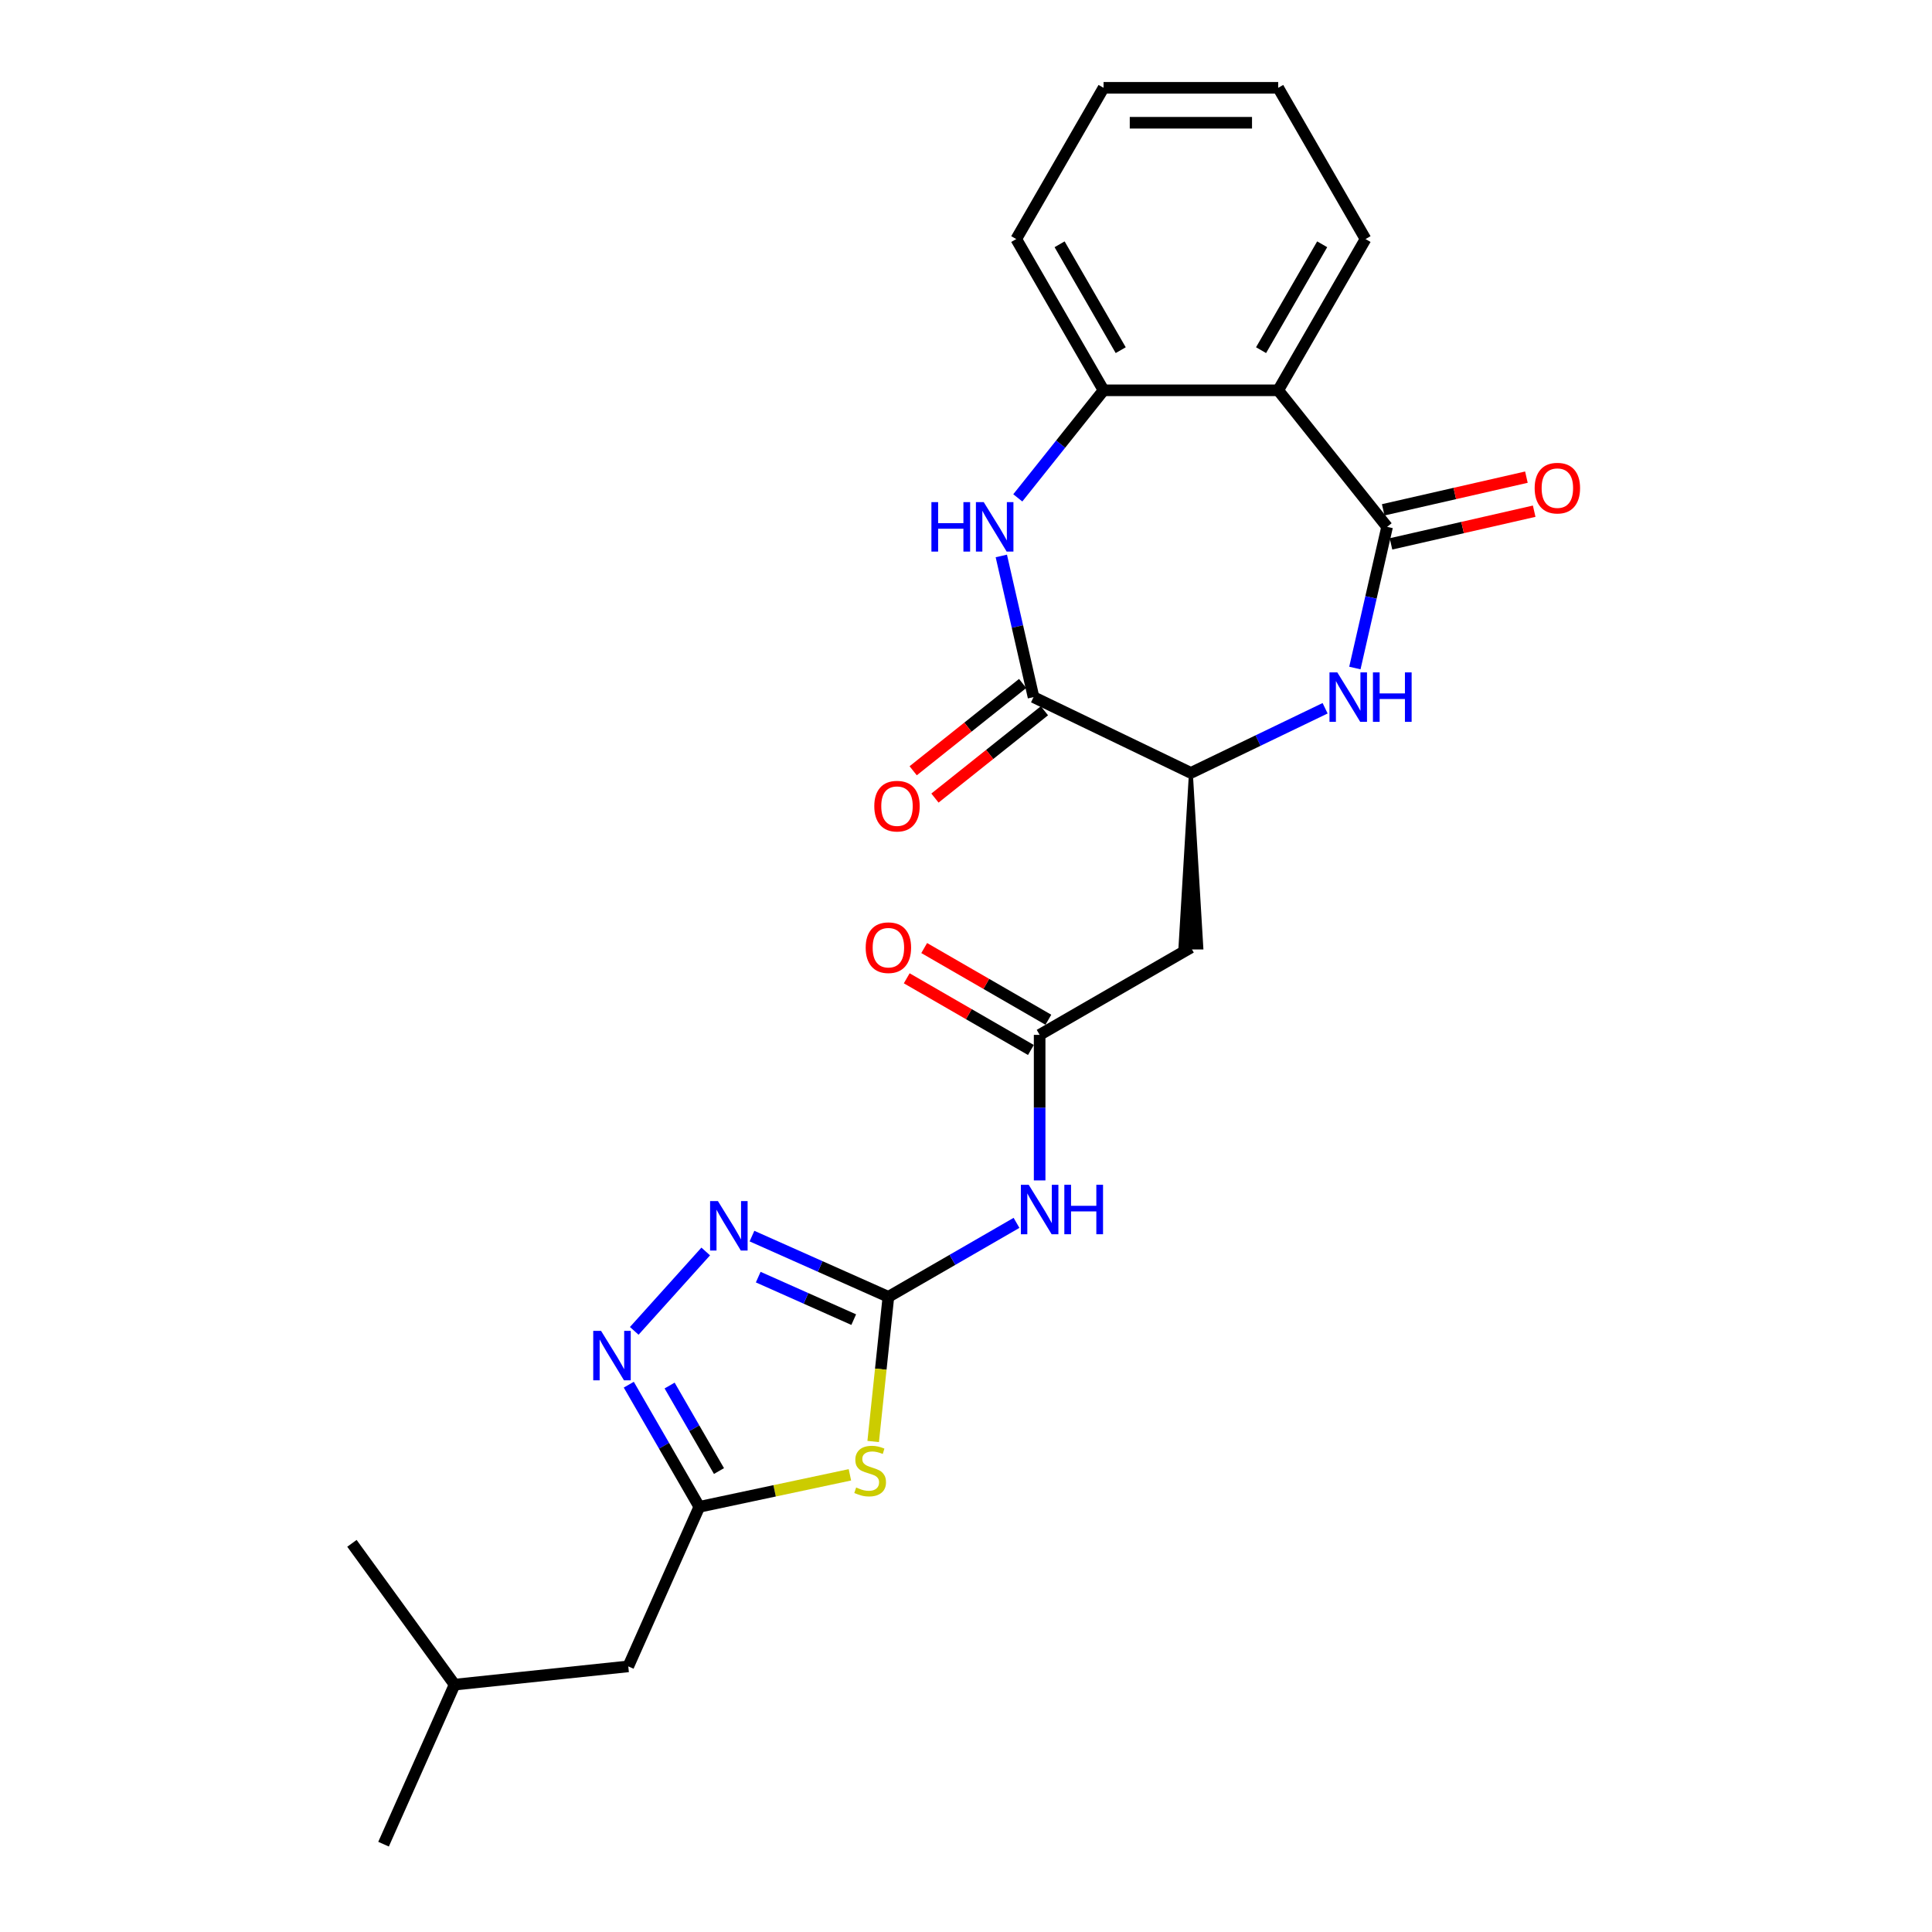 <?xml version='1.0' encoding='iso-8859-1'?>
<svg version='1.1' baseProfile='full'
              xmlns='http://www.w3.org/2000/svg'
                      xmlns:rdkit='http://www.rdkit.org/xml'
                      xmlns:xlink='http://www.w3.org/1999/xlink'
                  xml:space='preserve'
width='1000px' height='1000px' viewBox='0 0 1000 1000'>
<!-- END OF HEADER -->
<rect style='opacity:1.0;fill:#FFFFFF;stroke:none' width='1000' height='1000' x='0' y='0'> </rect>
<path class='bond-1' d='M 459.83,671.239 L 455.895,708.678' style='fill:none;fill-rule:evenodd;stroke:#000000;stroke-width:6px;stroke-linecap:butt;stroke-linejoin:miter;stroke-opacity:1' />
<path class='bond-1' d='M 455.895,708.678 L 451.96,746.116' style='fill:none;fill-rule:evenodd;stroke:#CCCC00;stroke-width:6px;stroke-linecap:butt;stroke-linejoin:miter;stroke-opacity:1' />
<path class='bond-4' d='M 459.83,671.239 L 424.524,655.52' style='fill:none;fill-rule:evenodd;stroke:#000000;stroke-width:6px;stroke-linecap:butt;stroke-linejoin:miter;stroke-opacity:1' />
<path class='bond-4' d='M 424.524,655.52 L 389.218,639.801' style='fill:none;fill-rule:evenodd;stroke:#0000FF;stroke-width:6px;stroke-linecap:butt;stroke-linejoin:miter;stroke-opacity:1' />
<path class='bond-4' d='M 441.885,683.04 L 417.171,672.036' style='fill:none;fill-rule:evenodd;stroke:#000000;stroke-width:6px;stroke-linecap:butt;stroke-linejoin:miter;stroke-opacity:1' />
<path class='bond-4' d='M 417.171,672.036 L 392.456,661.033' style='fill:none;fill-rule:evenodd;stroke:#0000FF;stroke-width:6px;stroke-linecap:butt;stroke-linejoin:miter;stroke-opacity:1' />
<path class='bond-10' d='M 459.83,671.239 L 492.989,652.095' style='fill:none;fill-rule:evenodd;stroke:#000000;stroke-width:6px;stroke-linecap:butt;stroke-linejoin:miter;stroke-opacity:1' />
<path class='bond-10' d='M 492.989,652.095 L 526.147,632.951' style='fill:none;fill-rule:evenodd;stroke:#0000FF;stroke-width:6px;stroke-linecap:butt;stroke-linejoin:miter;stroke-opacity:1' />
<path class='bond-0' d='M 717.96,272.7 L 709.621,309.235' style='fill:none;fill-rule:evenodd;stroke:#000000;stroke-width:6px;stroke-linecap:butt;stroke-linejoin:miter;stroke-opacity:1' />
<path class='bond-0' d='M 709.621,309.235 L 701.282,345.769' style='fill:none;fill-rule:evenodd;stroke:#0000FF;stroke-width:6px;stroke-linecap:butt;stroke-linejoin:miter;stroke-opacity:1' />
<path class='bond-6' d='M 717.96,272.7 L 661.599,202.025' style='fill:none;fill-rule:evenodd;stroke:#000000;stroke-width:6px;stroke-linecap:butt;stroke-linejoin:miter;stroke-opacity:1' />
<path class='bond-14' d='M 719.972,281.513 L 757.031,273.054' style='fill:none;fill-rule:evenodd;stroke:#000000;stroke-width:6px;stroke-linecap:butt;stroke-linejoin:miter;stroke-opacity:1' />
<path class='bond-14' d='M 757.031,273.054 L 794.09,264.596' style='fill:none;fill-rule:evenodd;stroke:#FF0000;stroke-width:6px;stroke-linecap:butt;stroke-linejoin:miter;stroke-opacity:1' />
<path class='bond-14' d='M 715.949,263.887 L 753.008,255.428' style='fill:none;fill-rule:evenodd;stroke:#000000;stroke-width:6px;stroke-linecap:butt;stroke-linejoin:miter;stroke-opacity:1' />
<path class='bond-14' d='M 753.008,255.428 L 790.067,246.97' style='fill:none;fill-rule:evenodd;stroke:#FF0000;stroke-width:6px;stroke-linecap:butt;stroke-linejoin:miter;stroke-opacity:1' />
<path class='bond-8' d='M 439.913,763.365 L 400.937,771.65' style='fill:none;fill-rule:evenodd;stroke:#CCCC00;stroke-width:6px;stroke-linecap:butt;stroke-linejoin:miter;stroke-opacity:1' />
<path class='bond-8' d='M 400.937,771.65 L 361.961,779.935' style='fill:none;fill-rule:evenodd;stroke:#000000;stroke-width:6px;stroke-linecap:butt;stroke-linejoin:miter;stroke-opacity:1' />
<path class='bond-2' d='M 685.877,366.593 L 651.139,383.322' style='fill:none;fill-rule:evenodd;stroke:#0000FF;stroke-width:6px;stroke-linecap:butt;stroke-linejoin:miter;stroke-opacity:1' />
<path class='bond-2' d='M 651.139,383.322 L 616.401,400.051' style='fill:none;fill-rule:evenodd;stroke:#000000;stroke-width:6px;stroke-linecap:butt;stroke-linejoin:miter;stroke-opacity:1' />
<path class='bond-3' d='M 518.279,287.76 L 526.618,324.295' style='fill:none;fill-rule:evenodd;stroke:#0000FF;stroke-width:6px;stroke-linecap:butt;stroke-linejoin:miter;stroke-opacity:1' />
<path class='bond-3' d='M 526.618,324.295 L 534.957,360.829' style='fill:none;fill-rule:evenodd;stroke:#000000;stroke-width:6px;stroke-linecap:butt;stroke-linejoin:miter;stroke-opacity:1' />
<path class='bond-11' d='M 526.81,257.692 L 549.007,229.859' style='fill:none;fill-rule:evenodd;stroke:#0000FF;stroke-width:6px;stroke-linecap:butt;stroke-linejoin:miter;stroke-opacity:1' />
<path class='bond-11' d='M 549.007,229.859 L 571.203,202.025' style='fill:none;fill-rule:evenodd;stroke:#000000;stroke-width:6px;stroke-linecap:butt;stroke-linejoin:miter;stroke-opacity:1' />
<path class='bond-7' d='M 365.281,647.764 L 328.284,688.854' style='fill:none;fill-rule:evenodd;stroke:#0000FF;stroke-width:6px;stroke-linecap:butt;stroke-linejoin:miter;stroke-opacity:1' />
<path class='bond-5' d='M 534.957,360.829 L 616.401,400.051' style='fill:none;fill-rule:evenodd;stroke:#000000;stroke-width:6px;stroke-linecap:butt;stroke-linejoin:miter;stroke-opacity:1' />
<path class='bond-15' d='M 529.321,353.762 L 500.989,376.356' style='fill:none;fill-rule:evenodd;stroke:#000000;stroke-width:6px;stroke-linecap:butt;stroke-linejoin:miter;stroke-opacity:1' />
<path class='bond-15' d='M 500.989,376.356 L 472.658,398.949' style='fill:none;fill-rule:evenodd;stroke:#FF0000;stroke-width:6px;stroke-linecap:butt;stroke-linejoin:miter;stroke-opacity:1' />
<path class='bond-15' d='M 540.593,367.897 L 512.261,390.491' style='fill:none;fill-rule:evenodd;stroke:#000000;stroke-width:6px;stroke-linecap:butt;stroke-linejoin:miter;stroke-opacity:1' />
<path class='bond-15' d='M 512.261,390.491 L 483.93,413.084' style='fill:none;fill-rule:evenodd;stroke:#FF0000;stroke-width:6px;stroke-linecap:butt;stroke-linejoin:miter;stroke-opacity:1' />
<path class='bond-18' d='M 661.599,202.025 L 706.797,123.74' style='fill:none;fill-rule:evenodd;stroke:#000000;stroke-width:6px;stroke-linecap:butt;stroke-linejoin:miter;stroke-opacity:1' />
<path class='bond-18' d='M 652.722,181.243 L 684.36,126.443' style='fill:none;fill-rule:evenodd;stroke:#000000;stroke-width:6px;stroke-linecap:butt;stroke-linejoin:miter;stroke-opacity:1' />
<path class='bond-26' d='M 661.599,202.025 L 571.203,202.025' style='fill:none;fill-rule:evenodd;stroke:#000000;stroke-width:6px;stroke-linecap:butt;stroke-linejoin:miter;stroke-opacity:1' />
<path class='bond-25' d='M 325.457,716.709 L 343.709,748.322' style='fill:none;fill-rule:evenodd;stroke:#0000FF;stroke-width:6px;stroke-linecap:butt;stroke-linejoin:miter;stroke-opacity:1' />
<path class='bond-25' d='M 343.709,748.322 L 361.961,779.935' style='fill:none;fill-rule:evenodd;stroke:#000000;stroke-width:6px;stroke-linecap:butt;stroke-linejoin:miter;stroke-opacity:1' />
<path class='bond-25' d='M 346.59,717.153 L 359.366,739.282' style='fill:none;fill-rule:evenodd;stroke:#0000FF;stroke-width:6px;stroke-linecap:butt;stroke-linejoin:miter;stroke-opacity:1' />
<path class='bond-25' d='M 359.366,739.282 L 372.142,761.411' style='fill:none;fill-rule:evenodd;stroke:#000000;stroke-width:6px;stroke-linecap:butt;stroke-linejoin:miter;stroke-opacity:1' />
<path class='bond-17' d='M 361.961,779.935 L 325.193,862.516' style='fill:none;fill-rule:evenodd;stroke:#000000;stroke-width:6px;stroke-linecap:butt;stroke-linejoin:miter;stroke-opacity:1' />
<path class='bond-9' d='M 616.401,400.051 L 610.977,490.447 L 621.825,490.447 Z' style='fill:#000000;fill-rule:evenodd;fill-opacity:1;stroke:#000000;stroke-width:2px;stroke-linecap:butt;stroke-linejoin:miter;stroke-opacity:1;' />
<path class='bond-12' d='M 538.116,610.981 L 538.116,573.313' style='fill:none;fill-rule:evenodd;stroke:#0000FF;stroke-width:6px;stroke-linecap:butt;stroke-linejoin:miter;stroke-opacity:1' />
<path class='bond-12' d='M 538.116,573.313 L 538.116,535.645' style='fill:none;fill-rule:evenodd;stroke:#000000;stroke-width:6px;stroke-linecap:butt;stroke-linejoin:miter;stroke-opacity:1' />
<path class='bond-19' d='M 571.203,202.025 L 526.005,123.74' style='fill:none;fill-rule:evenodd;stroke:#000000;stroke-width:6px;stroke-linecap:butt;stroke-linejoin:miter;stroke-opacity:1' />
<path class='bond-19' d='M 580.08,181.243 L 548.442,126.443' style='fill:none;fill-rule:evenodd;stroke:#000000;stroke-width:6px;stroke-linecap:butt;stroke-linejoin:miter;stroke-opacity:1' />
<path class='bond-13' d='M 538.116,535.645 L 616.401,490.447' style='fill:none;fill-rule:evenodd;stroke:#000000;stroke-width:6px;stroke-linecap:butt;stroke-linejoin:miter;stroke-opacity:1' />
<path class='bond-16' d='M 542.635,527.817 L 510.498,509.262' style='fill:none;fill-rule:evenodd;stroke:#000000;stroke-width:6px;stroke-linecap:butt;stroke-linejoin:miter;stroke-opacity:1' />
<path class='bond-16' d='M 510.498,509.262 L 478.361,490.708' style='fill:none;fill-rule:evenodd;stroke:#FF0000;stroke-width:6px;stroke-linecap:butt;stroke-linejoin:miter;stroke-opacity:1' />
<path class='bond-16' d='M 533.596,543.474 L 501.459,524.919' style='fill:none;fill-rule:evenodd;stroke:#000000;stroke-width:6px;stroke-linecap:butt;stroke-linejoin:miter;stroke-opacity:1' />
<path class='bond-16' d='M 501.459,524.919 L 469.322,506.365' style='fill:none;fill-rule:evenodd;stroke:#FF0000;stroke-width:6px;stroke-linecap:butt;stroke-linejoin:miter;stroke-opacity:1' />
<path class='bond-20' d='M 325.193,862.516 L 235.292,871.964' style='fill:none;fill-rule:evenodd;stroke:#000000;stroke-width:6px;stroke-linecap:butt;stroke-linejoin:miter;stroke-opacity:1' />
<path class='bond-21' d='M 706.797,123.74 L 661.599,45.455' style='fill:none;fill-rule:evenodd;stroke:#000000;stroke-width:6px;stroke-linecap:butt;stroke-linejoin:miter;stroke-opacity:1' />
<path class='bond-24' d='M 526.005,123.74 L 571.203,45.455' style='fill:none;fill-rule:evenodd;stroke:#000000;stroke-width:6px;stroke-linecap:butt;stroke-linejoin:miter;stroke-opacity:1' />
<path class='bond-22' d='M 235.292,871.964 L 198.525,954.545' style='fill:none;fill-rule:evenodd;stroke:#000000;stroke-width:6px;stroke-linecap:butt;stroke-linejoin:miter;stroke-opacity:1' />
<path class='bond-23' d='M 235.292,871.964 L 182.159,798.832' style='fill:none;fill-rule:evenodd;stroke:#000000;stroke-width:6px;stroke-linecap:butt;stroke-linejoin:miter;stroke-opacity:1' />
<path class='bond-27' d='M 661.599,45.455 L 571.203,45.455' style='fill:none;fill-rule:evenodd;stroke:#000000;stroke-width:6px;stroke-linecap:butt;stroke-linejoin:miter;stroke-opacity:1' />
<path class='bond-27' d='M 648.04,63.534 L 584.762,63.534' style='fill:none;fill-rule:evenodd;stroke:#000000;stroke-width:6px;stroke-linecap:butt;stroke-linejoin:miter;stroke-opacity:1' />
<path  class='atom-2' d='M 443.15 769.927
Q 443.439 770.035, 444.632 770.541
Q 445.825 771.048, 447.127 771.373
Q 448.465 771.662, 449.767 771.662
Q 452.189 771.662, 453.599 770.505
Q 455.01 769.312, 455.01 767.251
Q 455.01 765.841, 454.286 764.973
Q 453.599 764.105, 452.515 763.635
Q 451.43 763.165, 449.622 762.623
Q 447.344 761.936, 445.97 761.285
Q 444.632 760.634, 443.656 759.26
Q 442.716 757.886, 442.716 755.572
Q 442.716 752.354, 444.885 750.365
Q 447.091 748.376, 451.43 748.376
Q 454.395 748.376, 457.758 749.786
L 456.926 752.571
Q 453.853 751.305, 451.538 751.305
Q 449.043 751.305, 447.669 752.354
Q 446.295 753.366, 446.332 755.138
Q 446.332 756.512, 447.019 757.344
Q 447.742 758.175, 448.754 758.645
Q 449.803 759.115, 451.538 759.658
Q 453.853 760.381, 455.227 761.104
Q 456.601 761.827, 457.577 763.31
Q 458.589 764.756, 458.589 767.251
Q 458.589 770.794, 456.203 772.711
Q 453.853 774.591, 449.911 774.591
Q 447.633 774.591, 445.898 774.085
Q 444.198 773.615, 442.173 772.783
L 443.15 769.927
' fill='#CCCC00'/>
<path  class='atom-3' d='M 692.186 348.029
L 700.575 361.589
Q 701.407 362.927, 702.745 365.349
Q 704.082 367.772, 704.155 367.917
L 704.155 348.029
L 707.554 348.029
L 707.554 373.63
L 704.046 373.63
L 695.043 358.805
Q 693.994 357.069, 692.873 355.08
Q 691.789 353.092, 691.463 352.477
L 691.463 373.63
L 688.137 373.63
L 688.137 348.029
L 692.186 348.029
' fill='#0000FF'/>
<path  class='atom-3' d='M 710.627 348.029
L 714.098 348.029
L 714.098 358.913
L 727.188 358.913
L 727.188 348.029
L 730.659 348.029
L 730.659 373.63
L 727.188 373.63
L 727.188 361.806
L 714.098 361.806
L 714.098 373.63
L 710.627 373.63
L 710.627 348.029
' fill='#0000FF'/>
<path  class='atom-4' d='M 482.1 259.9
L 485.572 259.9
L 485.572 270.783
L 498.661 270.783
L 498.661 259.9
L 502.132 259.9
L 502.132 285.5
L 498.661 285.5
L 498.661 273.676
L 485.572 273.676
L 485.572 285.5
L 482.1 285.5
L 482.1 259.9
' fill='#0000FF'/>
<path  class='atom-4' d='M 509.183 259.9
L 517.572 273.459
Q 518.403 274.797, 519.741 277.22
Q 521.079 279.642, 521.151 279.787
L 521.151 259.9
L 524.55 259.9
L 524.55 285.5
L 521.043 285.5
L 512.04 270.675
Q 510.991 268.939, 509.87 266.951
Q 508.785 264.962, 508.46 264.347
L 508.46 285.5
L 505.133 285.5
L 505.133 259.9
L 509.183 259.9
' fill='#0000FF'/>
<path  class='atom-5' d='M 371.591 621.672
L 379.979 635.231
Q 380.811 636.569, 382.149 638.992
Q 383.487 641.414, 383.559 641.559
L 383.559 621.672
L 386.958 621.672
L 386.958 647.272
L 383.45 647.272
L 374.447 632.447
Q 373.398 630.711, 372.278 628.723
Q 371.193 626.734, 370.867 626.119
L 370.867 647.272
L 367.541 647.272
L 367.541 621.672
L 371.591 621.672
' fill='#0000FF'/>
<path  class='atom-8' d='M 311.104 688.849
L 319.492 702.409
Q 320.324 703.746, 321.662 706.169
Q 323 708.592, 323.072 708.736
L 323.072 688.849
L 326.471 688.849
L 326.471 714.449
L 322.964 714.449
L 313.96 699.624
Q 312.912 697.889, 311.791 695.9
Q 310.706 693.911, 310.381 693.297
L 310.381 714.449
L 307.054 714.449
L 307.054 688.849
L 311.104 688.849
' fill='#0000FF'/>
<path  class='atom-11' d='M 532.457 613.241
L 540.846 626.8
Q 541.677 628.138, 543.015 630.561
Q 544.353 632.984, 544.425 633.128
L 544.425 613.241
L 547.824 613.241
L 547.824 638.841
L 544.317 638.841
L 535.313 624.016
Q 534.265 622.281, 533.144 620.292
Q 532.059 618.303, 531.734 617.689
L 531.734 638.841
L 528.407 638.841
L 528.407 613.241
L 532.457 613.241
' fill='#0000FF'/>
<path  class='atom-11' d='M 550.898 613.241
L 554.369 613.241
L 554.369 624.125
L 567.458 624.125
L 567.458 613.241
L 570.929 613.241
L 570.929 638.841
L 567.458 638.841
L 567.458 627.017
L 554.369 627.017
L 554.369 638.841
L 550.898 638.841
L 550.898 613.241
' fill='#0000FF'/>
<path  class='atom-15' d='M 794.338 252.657
Q 794.338 246.51, 797.376 243.075
Q 800.413 239.64, 806.09 239.64
Q 811.767 239.64, 814.804 243.075
Q 817.841 246.51, 817.841 252.657
Q 817.841 258.876, 814.768 262.42
Q 811.694 265.927, 806.09 265.927
Q 800.449 265.927, 797.376 262.42
Q 794.338 258.912, 794.338 252.657
M 806.09 263.035
Q 809.995 263.035, 812.092 260.431
Q 814.225 257.792, 814.225 252.657
Q 814.225 247.631, 812.092 245.1
Q 809.995 242.533, 806.09 242.533
Q 802.185 242.533, 800.051 245.064
Q 797.954 247.595, 797.954 252.657
Q 797.954 257.828, 800.051 260.431
Q 802.185 263.035, 806.09 263.035
' fill='#FF0000'/>
<path  class='atom-16' d='M 452.531 417.263
Q 452.531 411.116, 455.568 407.681
Q 458.605 404.246, 464.282 404.246
Q 469.959 404.246, 472.997 407.681
Q 476.034 411.116, 476.034 417.263
Q 476.034 423.482, 472.96 427.026
Q 469.887 430.533, 464.282 430.533
Q 458.642 430.533, 455.568 427.026
Q 452.531 423.518, 452.531 417.263
M 464.282 427.64
Q 468.187 427.64, 470.285 425.037
Q 472.418 422.397, 472.418 417.263
Q 472.418 412.237, 470.285 409.706
Q 468.187 407.138, 464.282 407.138
Q 460.377 407.138, 458.244 409.67
Q 456.147 412.201, 456.147 417.263
Q 456.147 422.433, 458.244 425.037
Q 460.377 427.64, 464.282 427.64
' fill='#FF0000'/>
<path  class='atom-17' d='M 448.079 490.519
Q 448.079 484.372, 451.116 480.937
Q 454.153 477.502, 459.83 477.502
Q 465.507 477.502, 468.544 480.937
Q 471.582 484.372, 471.582 490.519
Q 471.582 496.739, 468.508 500.282
Q 465.435 503.789, 459.83 503.789
Q 454.19 503.789, 451.116 500.282
Q 448.079 496.775, 448.079 490.519
M 459.83 500.897
Q 463.735 500.897, 465.833 498.293
Q 467.966 495.654, 467.966 490.519
Q 467.966 485.493, 465.833 482.962
Q 463.735 480.395, 459.83 480.395
Q 455.925 480.395, 453.792 482.926
Q 451.695 485.457, 451.695 490.519
Q 451.695 495.69, 453.792 498.293
Q 455.925 500.897, 459.83 500.897
' fill='#FF0000'/>
</svg>

